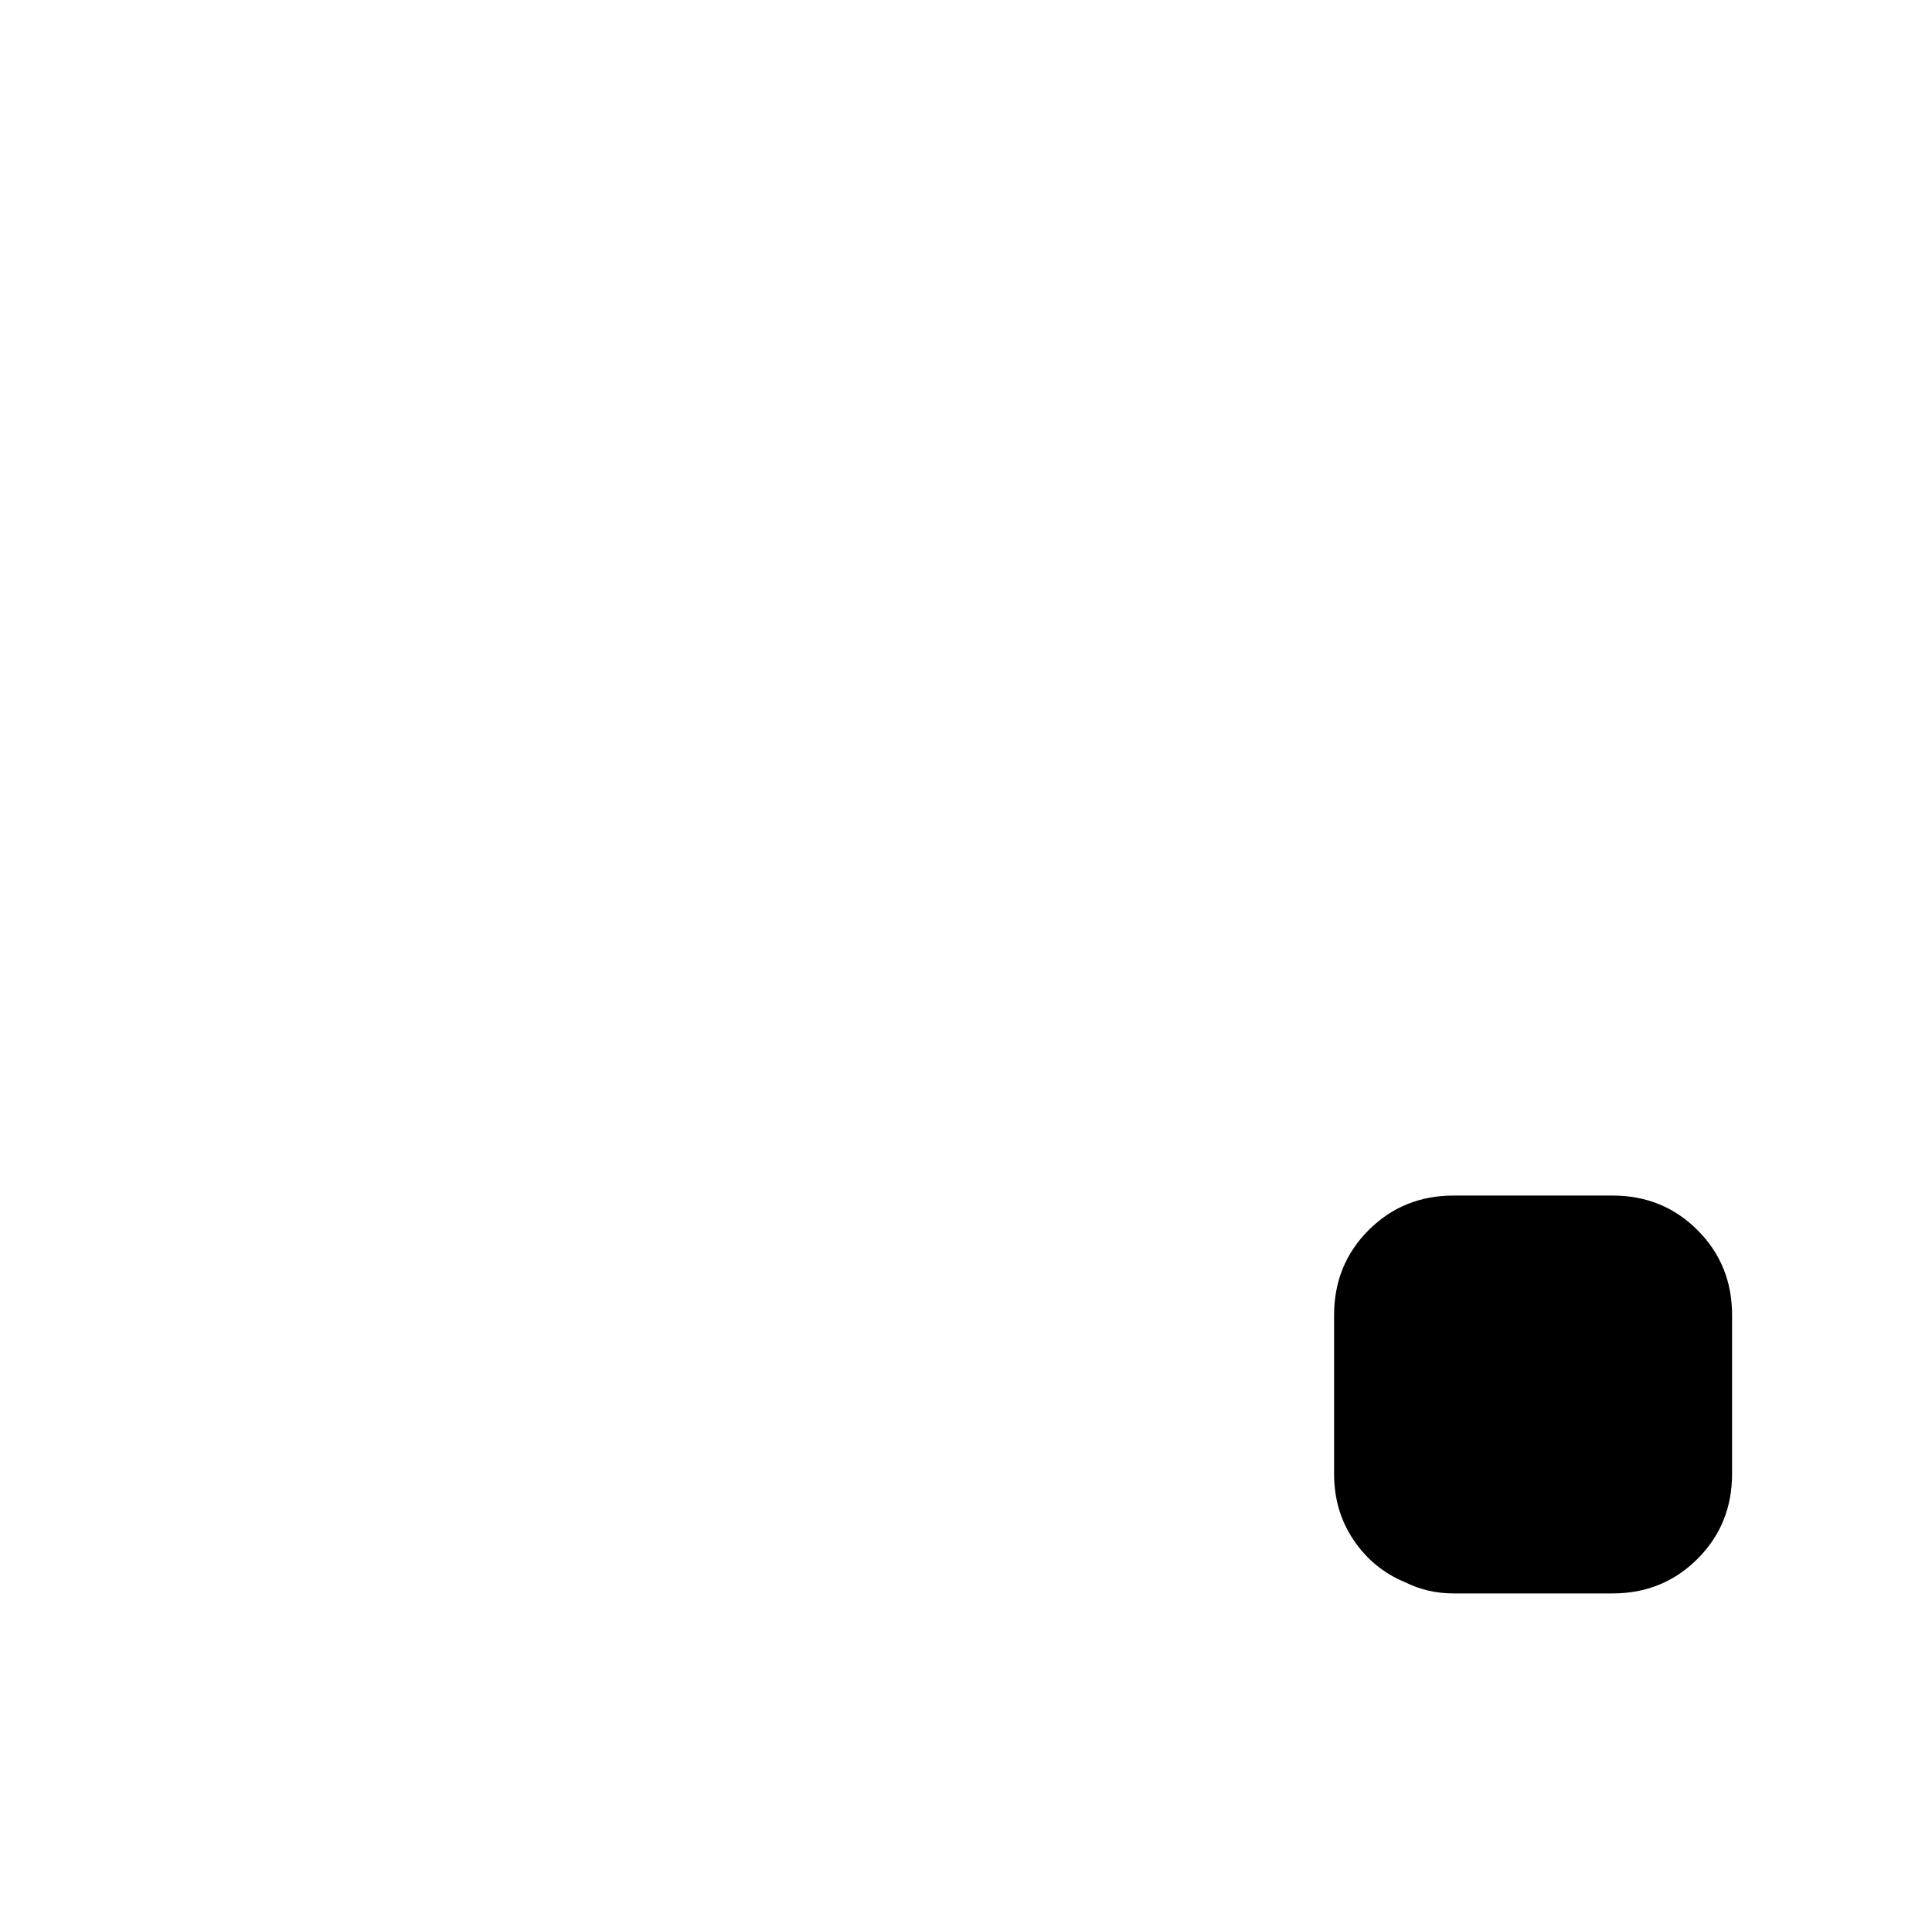 <?xml version="1.0" standalone="no"?>
<!DOCTYPE svg PUBLIC "-//W3C//DTD SVG 1.1//EN" "http://www.w3.org/Graphics/SVG/1.1/DTD/svg11.dtd" >
<svg xmlns="http://www.w3.org/2000/svg" xmlns:xlink="http://www.w3.org/1999/xlink" version="1.1" viewBox="-10 0 1034 1024">
   <path fill="currentColor"
d="M917 704v85q0 27 -18.5 45.5t-45.5 18.5h-85q-7 0 -13.5 -1.5t-12.5 -4.5q-17 -7 -27.5 -22.5t-10.5 -35.5v-85q0 -27 18.5 -45.5t45.5 -18.5h85q27 0 45.5 18.5t18.5 45.5z" />
</svg>
